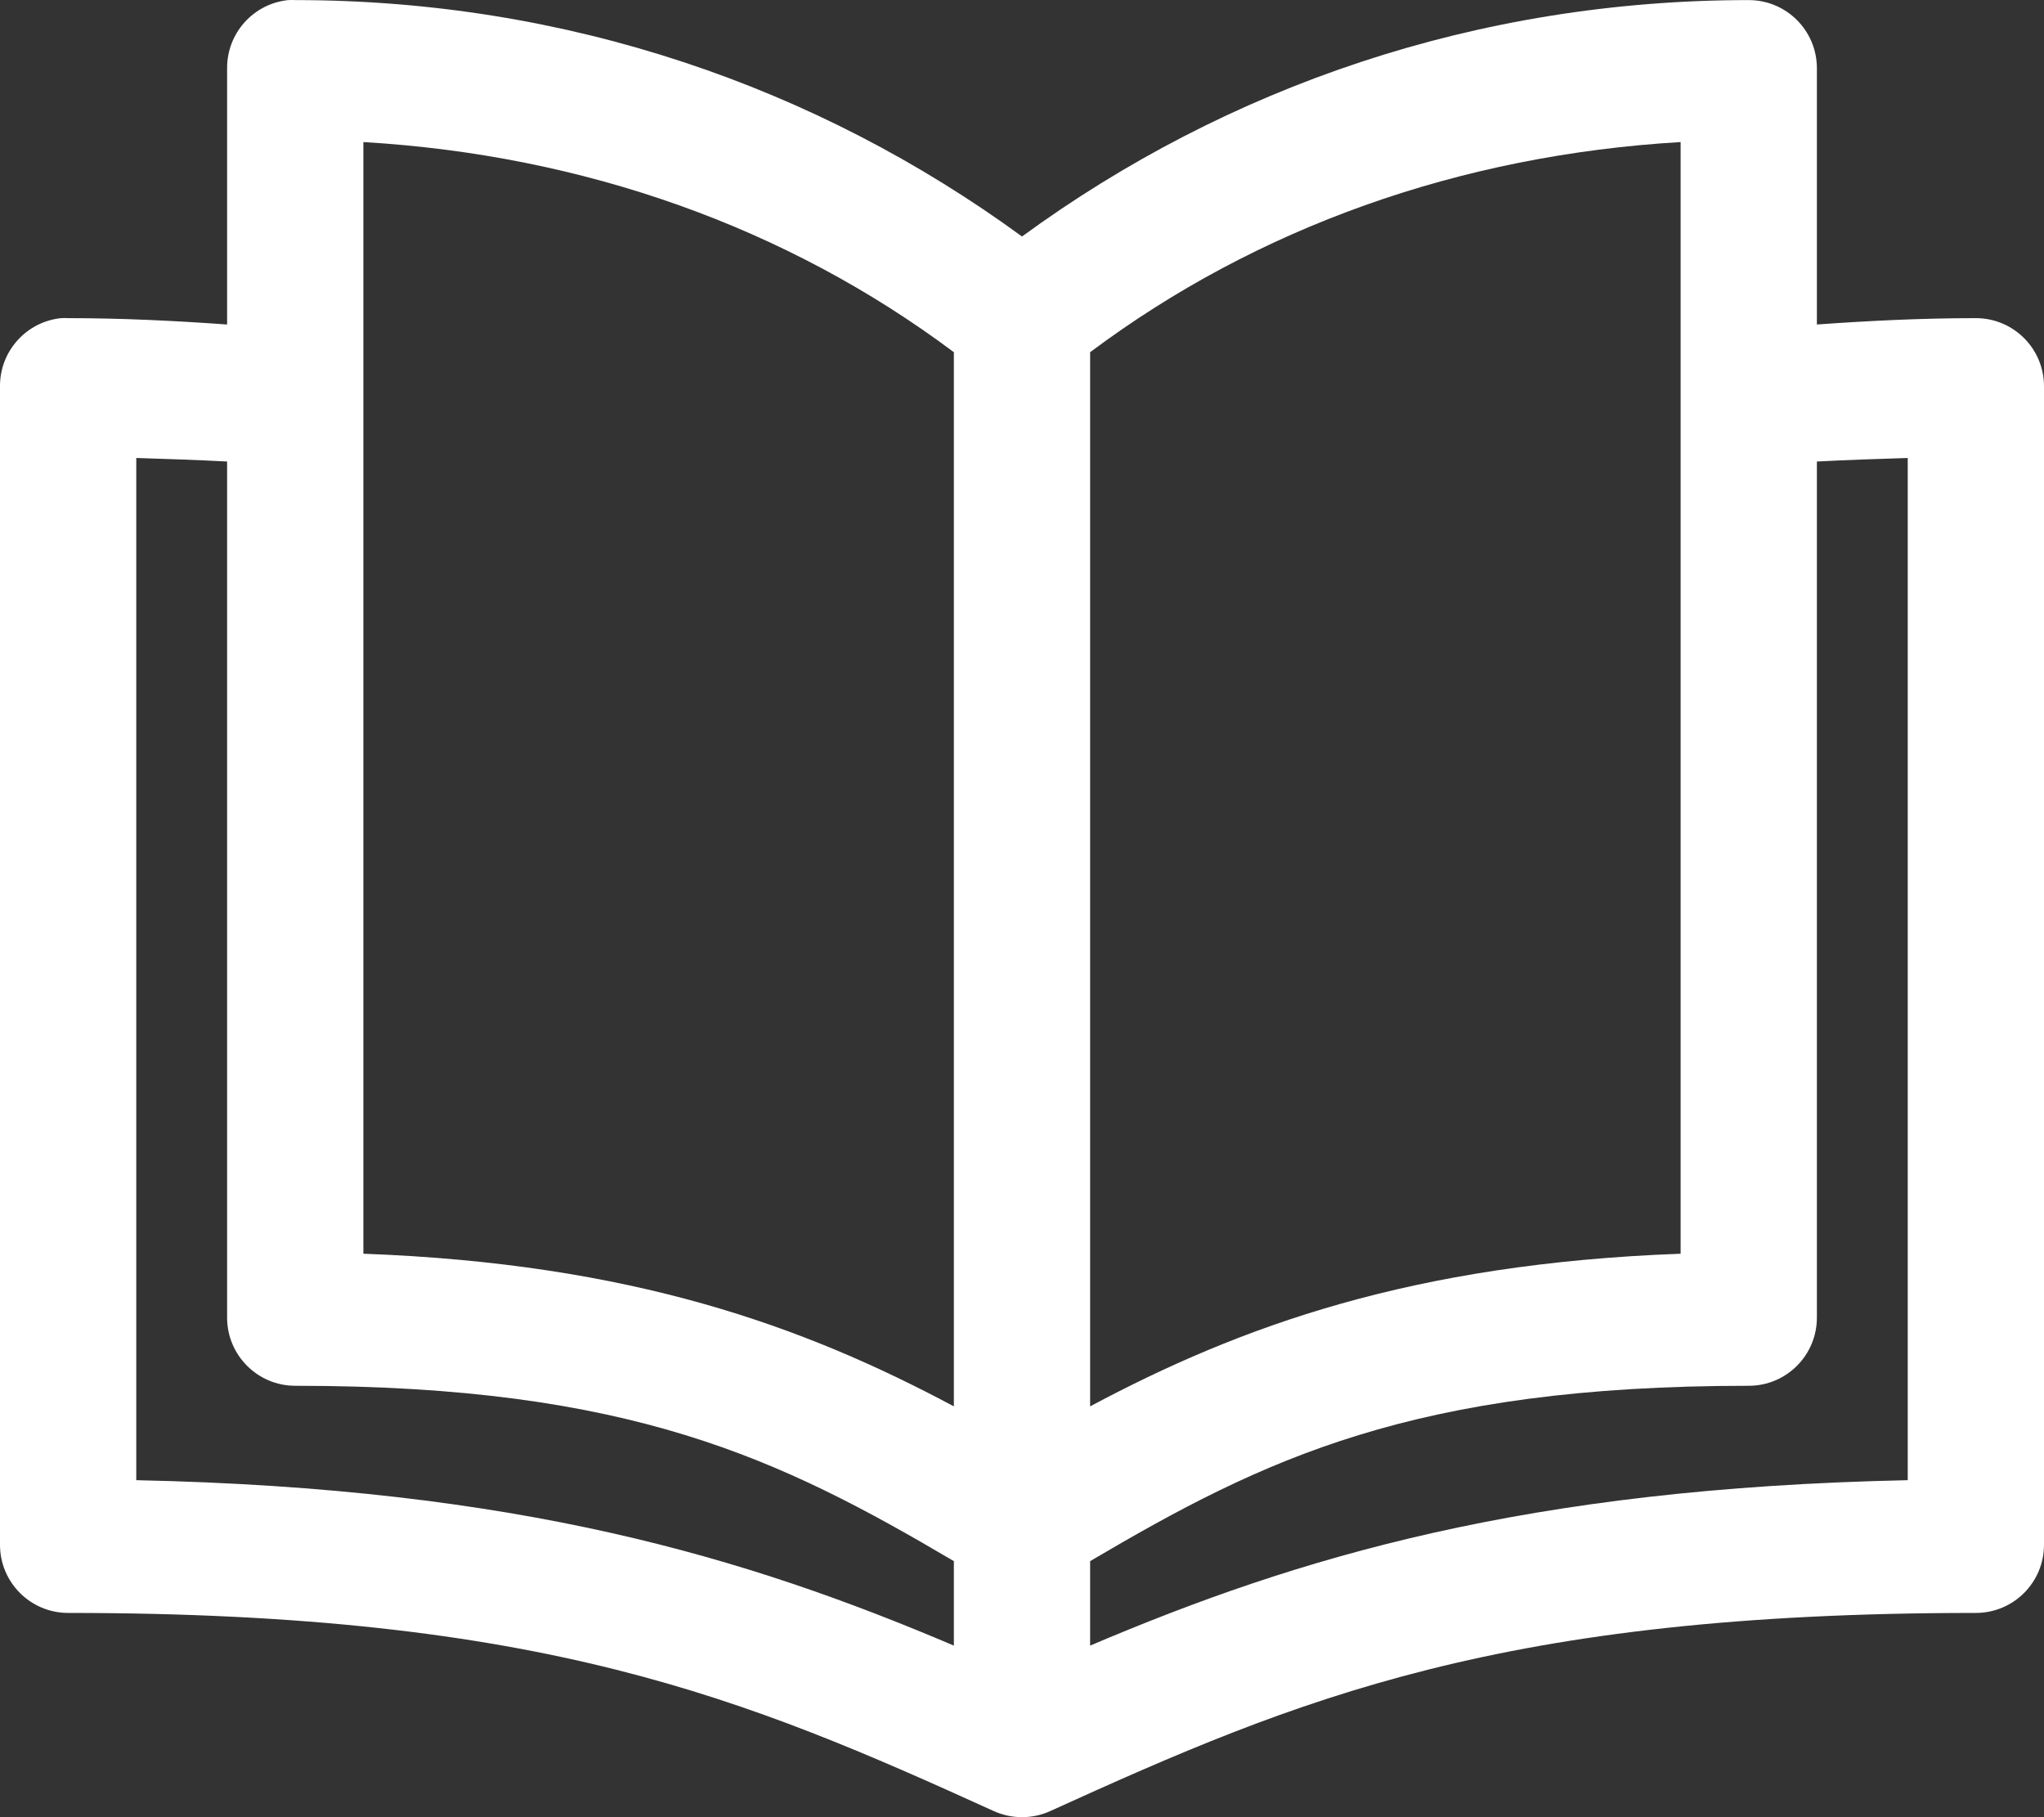 <svg xmlns="http://www.w3.org/2000/svg" width="45" height="40" viewBox="0 0 45 40">
  <rect x="0" y="0" width="45" height="40" fill="#333333" stroke="none"/>
  <path fill="#FFF" fill-rule="evenodd" d="M42,10.081 L42,32.582 C33.585,32.76 28.582,34.276 24,36.223 L24,34.364 C27.823,32.111 31.112,30.504 38.5,30.504 C39.329,30.504 40,29.832 40,29.004 L40,10.159 C40.662,10.124 41.332,10.102 42,10.081 L42,10.081 Z M3,10.081 C3.668,10.102 4.339,10.124 5,10.159 L5,29.004 C5,29.832 5.672,30.504 6.5,30.504 C13.889,30.504 17.177,32.111 21,34.364 L21,36.223 C16.419,34.276 11.416,32.76 3,32.582 L3,10.081 Z M37,3.127 L37,27.597 C31.089,27.815 27.311,29.19 24,30.957 L24,7.753 C27.67,5.007 32.134,3.414 37,3.127 L37,3.127 Z M8,3.127 C12.867,3.414 17.33,5.007 21,7.753 L21,30.957 C17.69,29.19 13.912,27.815 8,27.597 L8,3.127 Z M6.344,0.002 C5.577,0.082 4.996,0.731 5,1.502 L5,7.143 C3.845,7.06 2.683,7.003 1.5,7.003 C1.448,7 1.396,7 1.344,7.003 C0.577,7.083 -0.004,7.732 2.05288031e-05,8.503 L2.05288031e-05,34.004 C2.05288031e-05,34.833 0.672,35.504 1.5,35.504 C11.95,35.504 16.404,37.377 21.875,39.864 C22.272,40.045 22.729,40.045 23.125,39.864 C28.596,37.377 33.05,35.504 43.5,35.504 C44.329,35.504 45,34.833 45,34.004 L45,8.503 C45,7.674 44.329,7.003 43.5,7.003 C42.317,7.003 41.156,7.06 40,7.143 L40,1.502 C40,0.674 39.329,0.002 38.5,0.002 C32.532,0.002 27.02,1.903 22.5,5.206 C17.98,1.903 12.468,0.002 6.5,0.002 C6.448,-0.001 6.396,-0.001 6.344,0.002 L6.344,0.002 Z"/>
</svg>
